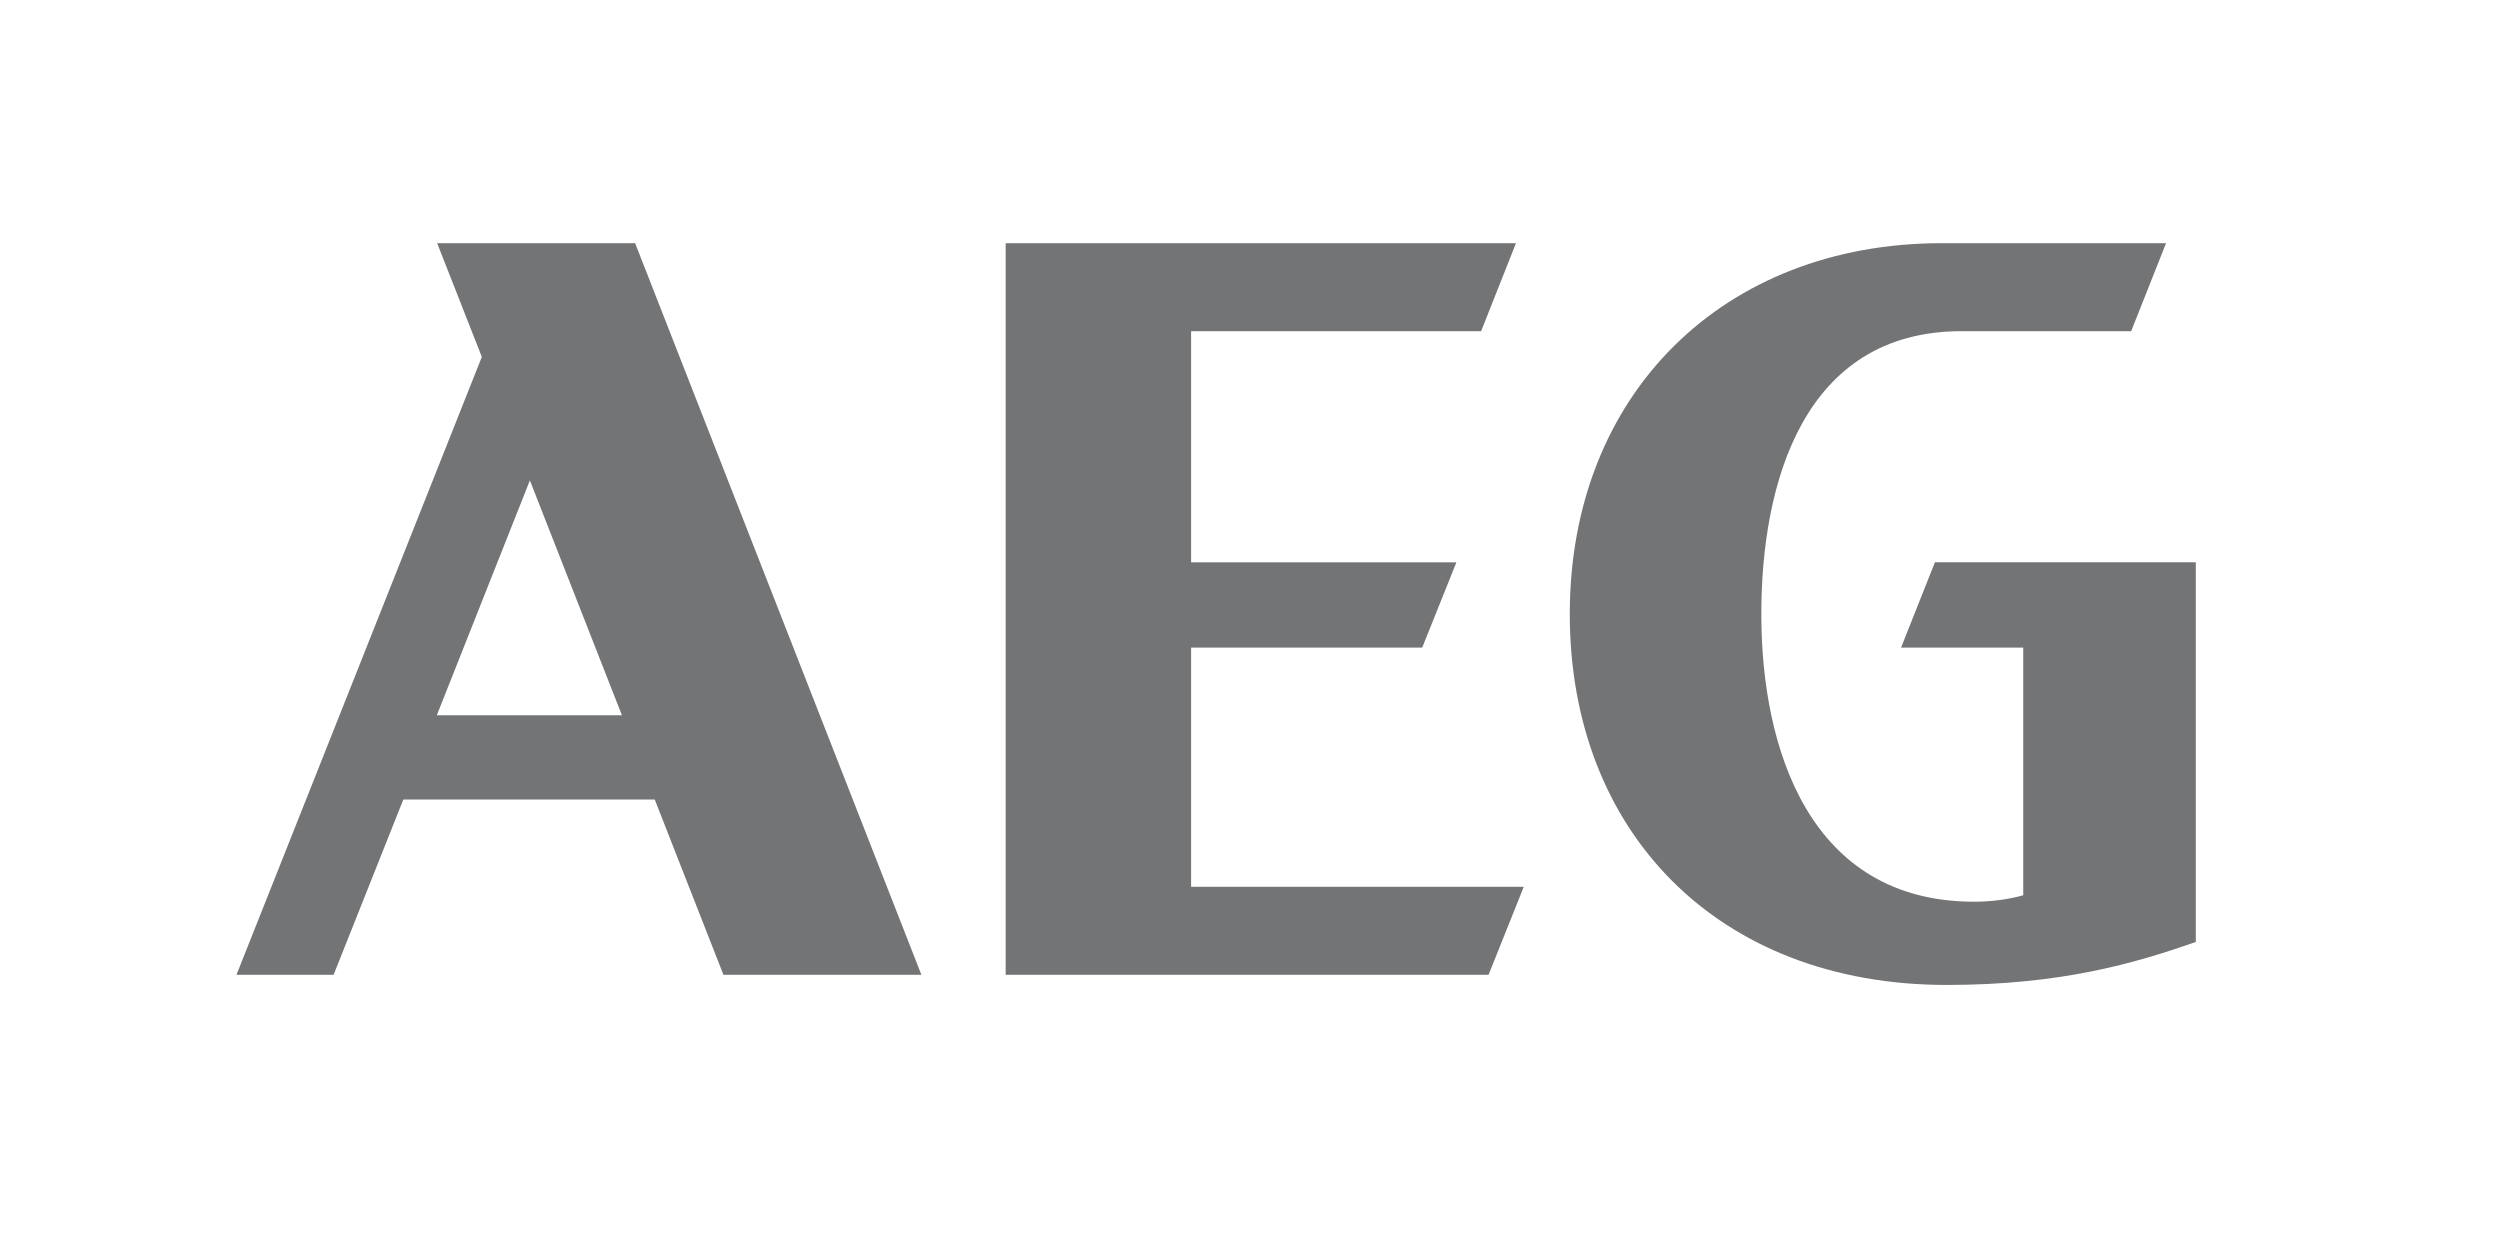 <?xml version="1.0" encoding="UTF-8"?>
<!DOCTYPE svg PUBLIC "-//W3C//DTD SVG 1.1//EN" "http://www.w3.org/Graphics/SVG/1.1/DTD/svg11.dtd">
<!-- Creator: CorelDRAW 2019 (64-Bit) -->
<svg xmlns="http://www.w3.org/2000/svg" xml:space="preserve" width="1295px" height="643px" version="1.1" style="shape-rendering:geometricPrecision; text-rendering:geometricPrecision; image-rendering:optimizeQuality; fill-rule:evenodd; clip-rule:evenodd"
viewBox="0 0 1408.19 698.66"
 xmlns:xlink="http://www.w3.org/1999/xlink"
 xmlns:xodm="http://www.corel.com/coreldraw/odm/2003">
 <defs>
  <style type="text/css">
   <![CDATA[
    .fil0 {fill:none}
    .fil1 {fill:#737476}
   ]]>
  </style>
 </defs>
 <g id="Layer_x0020_1">
  <rect class="fil0" width="1408.19" height="698.66"/>
  <path class="fil1" d="M246.24 136.71l25.16 64.05 -138.2 348.05 54.71 0 39.27 -98.73 141.62 0 38.7 98.73 111.5 0 -161.25 -412.1 -111.51 0zm-0.19 265.9l52.42 -132.28 51.84 132.28 -104.26 0zm592.42 146.2l19.83 -49.56 -187.38 0 0 -134.76 130.19 0 19.25 -48.03 -149.44 0 0 -130.19 163.36 0 19.63 -49.56 -287.44 0 0 412.1 272 0zm232.36 -184.32l68.81 0 0 139.53c-8.2,2.29 -17.73,3.62 -27.64,3.62 -92.64,0 -119.89,-85.96 -119.89,-162.02 0,-73 23.25,-159.35 112.84,-159.35l95.49 0 19.64 -49.56 -126.38 0c-122.75,0 -209.48,84.82 -209.48,208.91 0,122.57 83.3,208.91 212.34,208.91 64.24,0 105.98,-12.2 140.29,-24.21l0 -213.86 -146.96 0 -19.06 48.03z"/>
 </g>
</svg>
